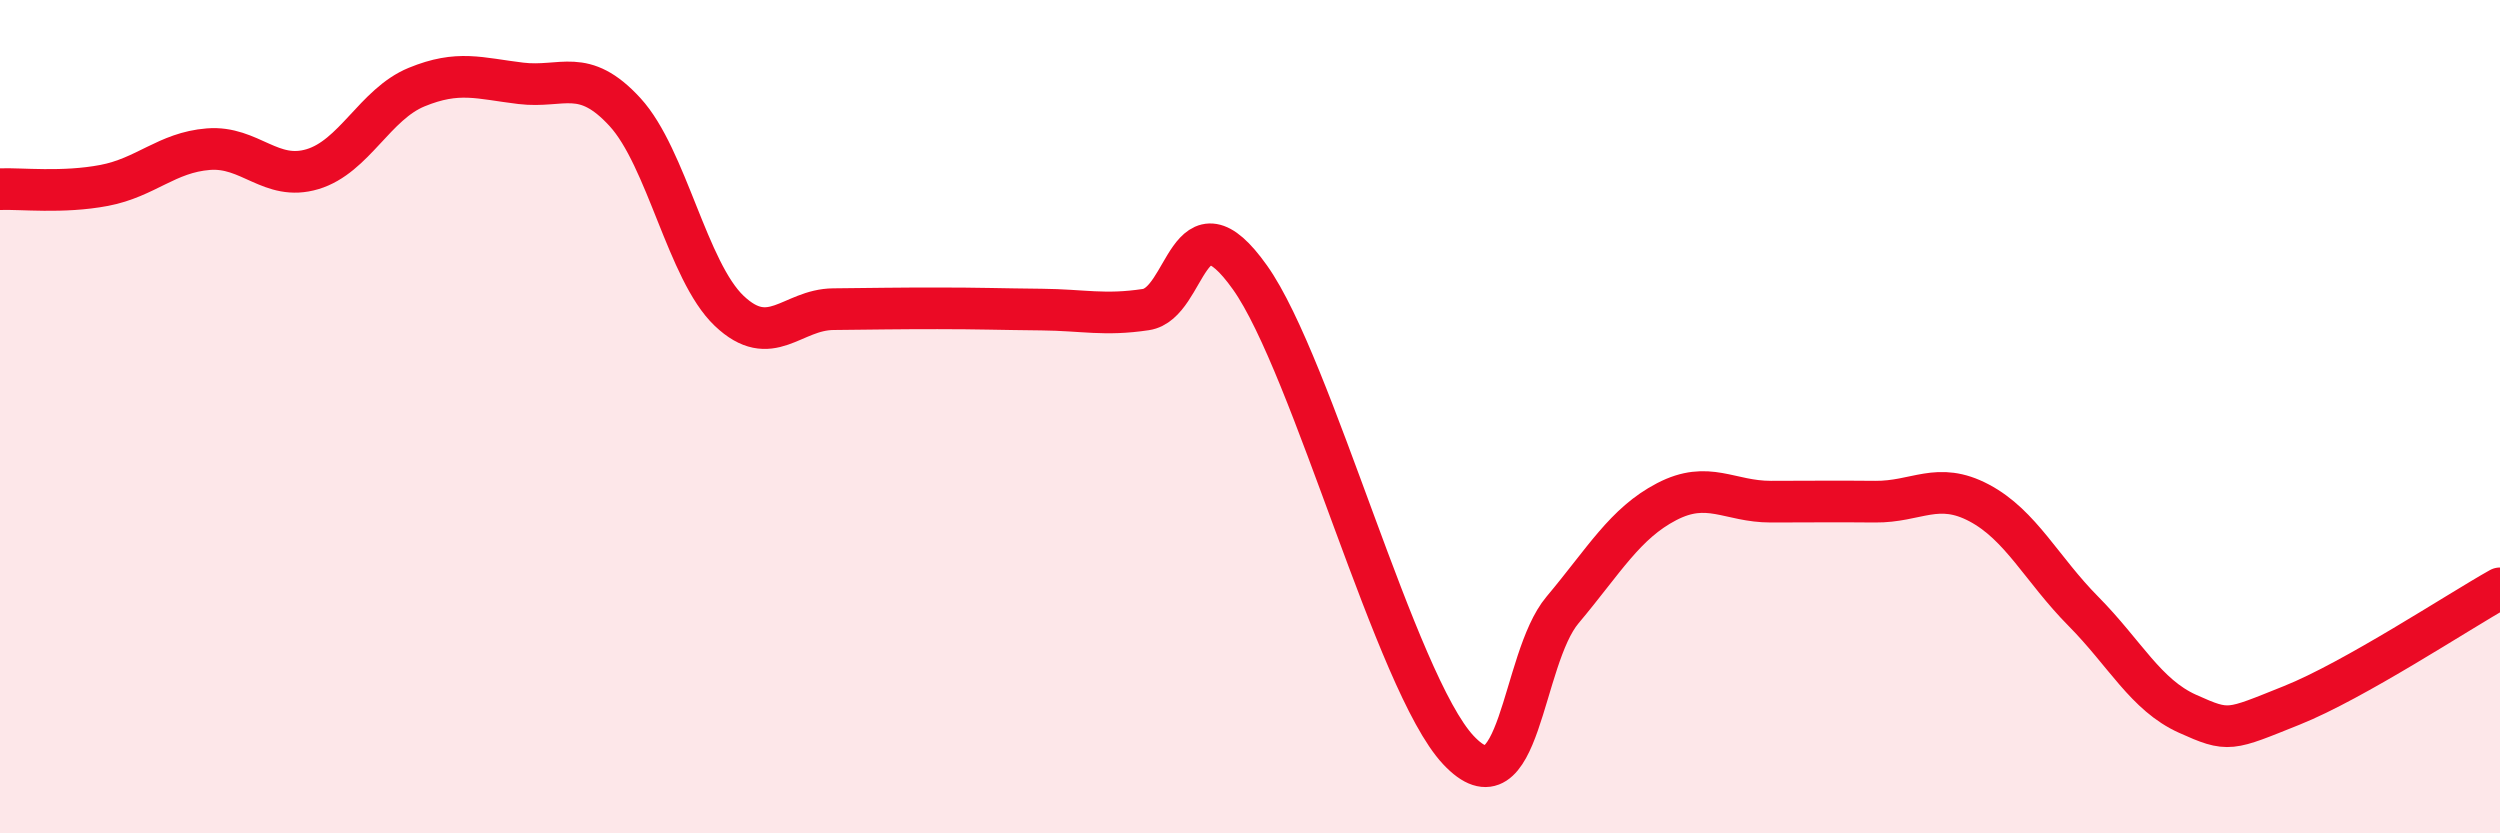 
    <svg width="60" height="20" viewBox="0 0 60 20" xmlns="http://www.w3.org/2000/svg">
      <path
        d="M 0,4.54 C 0.5,4.52 1.5,4.64 2.5,4.45 C 3.5,4.26 4,3.66 5,3.58 C 6,3.5 6.5,4.36 7.5,4.06 C 8.5,3.76 9,2.5 10,2.09 C 11,1.68 11.5,1.88 12.5,2 C 13.5,2.12 14,1.6 15,2.69 C 16,3.78 16.5,6.51 17.5,7.46 C 18.5,8.41 19,7.43 20,7.42 C 21,7.41 21.5,7.4 22.5,7.4 C 23.5,7.4 24,7.42 25,7.43 C 26,7.44 26.5,7.58 27.5,7.43 C 28.5,7.28 28.5,4.55 30,6.66 C 31.5,8.77 33.5,16.4 35,18 C 36.5,19.6 36.5,15.83 37.5,14.64 C 38.5,13.45 39,12.56 40,12.04 C 41,11.52 41.5,12.04 42.5,12.04 C 43.5,12.04 44,12.03 45,12.04 C 46,12.05 46.5,11.54 47.5,12.07 C 48.5,12.6 49,13.66 50,14.67 C 51,15.68 51.5,16.68 52.5,17.13 C 53.5,17.58 53.5,17.53 55,16.93 C 56.5,16.33 59,14.68 60,14.12L60 20L0 20Z"
        fill="#EB0A25"
        opacity="0.1"
        stroke-linecap="round"
        stroke-linejoin="round"
      />
      <path
        d="M 0,4.54 C 0.5,4.52 1.5,4.64 2.5,4.45 C 3.5,4.26 4,3.66 5,3.58 C 6,3.5 6.5,4.36 7.5,4.06 C 8.5,3.76 9,2.5 10,2.09 C 11,1.68 11.5,1.88 12.5,2 C 13.5,2.12 14,1.6 15,2.69 C 16,3.78 16.5,6.51 17.5,7.46 C 18.5,8.41 19,7.43 20,7.42 C 21,7.41 21.5,7.4 22.5,7.4 C 23.5,7.4 24,7.42 25,7.43 C 26,7.44 26.5,7.58 27.5,7.43 C 28.5,7.28 28.5,4.55 30,6.66 C 31.5,8.77 33.5,16.4 35,18 C 36.5,19.6 36.5,15.83 37.5,14.64 C 38.5,13.45 39,12.56 40,12.04 C 41,11.52 41.5,12.04 42.5,12.04 C 43.5,12.04 44,12.03 45,12.04 C 46,12.05 46.5,11.54 47.5,12.07 C 48.5,12.6 49,13.66 50,14.67 C 51,15.68 51.5,16.68 52.5,17.13 C 53.5,17.58 53.5,17.53 55,16.93 C 56.5,16.33 59,14.68 60,14.12"
        stroke="#EB0A25"
        stroke-width="1"
        fill="none"
        stroke-linecap="round"
        stroke-linejoin="round"
      />
    </svg>
  